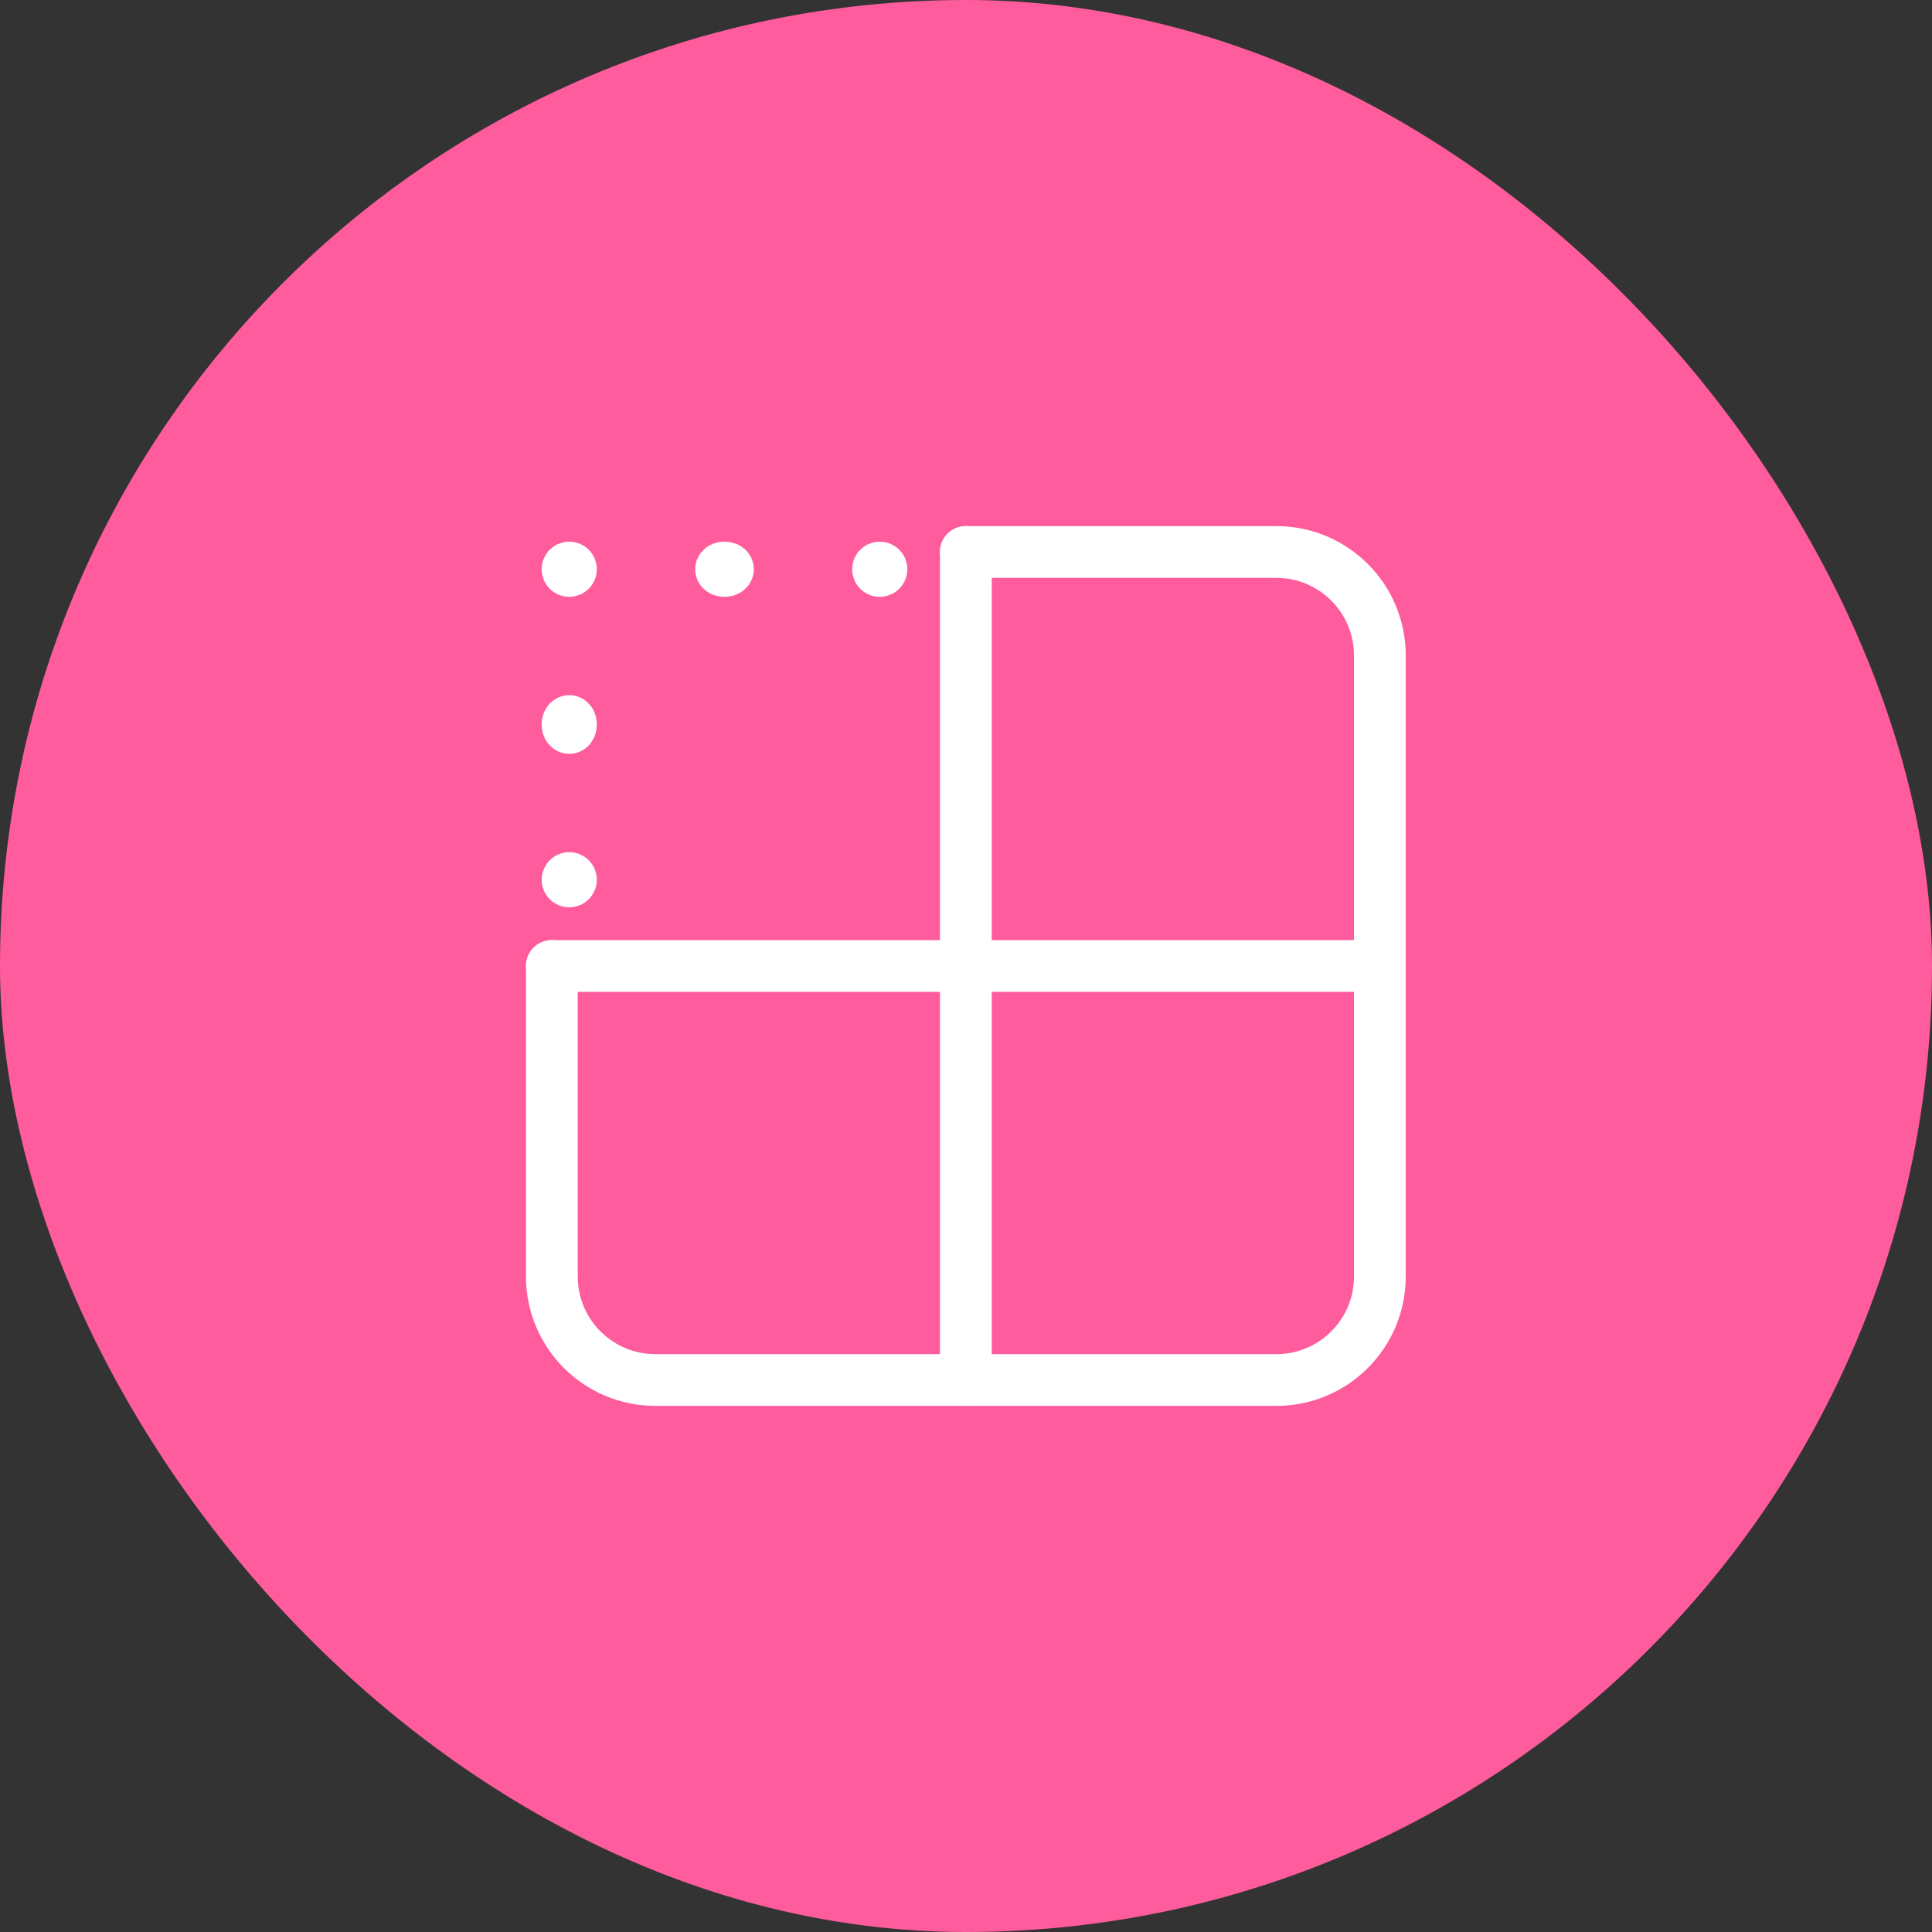 <svg width="56" height="56" viewBox="0 0 56 56" fill="none" xmlns="http://www.w3.org/2000/svg">
<rect x="0" y="0" width="56" height="56" fill="#333333" stroke="none"/>
<rect width="56" height="56" rx="28" fill="#FF5C9D"/>
<path d="M15.996 28V37C15.996 38.657 17.339 40 18.996 40H36.996C38.654 40 39.996 38.657 39.996 37V19C39.996 17.343 38.654 16 36.996 16H27.996" stroke="white" stroke-width="1.5" stroke-linecap="round" stroke-linejoin="round"/>
<path d="M15.996 28H39.996" stroke="white" stroke-width="1.5" stroke-linecap="round" stroke-linejoin="round"/>
<path d="M27.996 40V16" stroke="white" stroke-width="1.5" stroke-linecap="round" stroke-linejoin="round"/>
<path d="M16.5 20.9C16.472 20.9 16.45 20.944 16.45 21C16.45 21.056 16.472 21.1 16.5 21.1C16.528 21.1 16.55 21.056 16.55 21C16.55 20.944 16.528 20.9 16.5 20.9" stroke="white" stroke-width="1.5" stroke-linecap="round" stroke-linejoin="round"/>
<path d="M16.5 25.45C16.472 25.45 16.45 25.472 16.45 25.5C16.45 25.528 16.472 25.55 16.5 25.55C16.528 25.55 16.55 25.528 16.55 25.5C16.55 25.472 16.528 25.45 16.5 25.45" stroke="white" stroke-width="1.5" stroke-linecap="round" stroke-linejoin="round"/>
<path d="M21.1 16.5C21.1 16.472 21.056 16.45 21 16.45C20.944 16.45 20.9 16.472 20.9 16.5C20.9 16.528 20.944 16.55 21 16.55C21.056 16.55 21.1 16.528 21.1 16.5" stroke="white" stroke-width="1.5" stroke-linecap="round" stroke-linejoin="round"/>
<path d="M25.55 16.5C25.55 16.472 25.528 16.45 25.5 16.45C25.472 16.45 25.45 16.472 25.45 16.5C25.45 16.528 25.472 16.55 25.5 16.55C25.528 16.55 25.55 16.528 25.55 16.5" stroke="white" stroke-width="1.5" stroke-linecap="round" stroke-linejoin="round"/>
<path d="M16.5 16.45C16.472 16.45 16.45 16.472 16.45 16.5C16.45 16.528 16.472 16.55 16.5 16.55C16.528 16.55 16.55 16.528 16.55 16.5C16.55 16.472 16.528 16.45 16.5 16.45" stroke="white" stroke-width="1.5" stroke-linecap="round" stroke-linejoin="round"/>
</svg>
